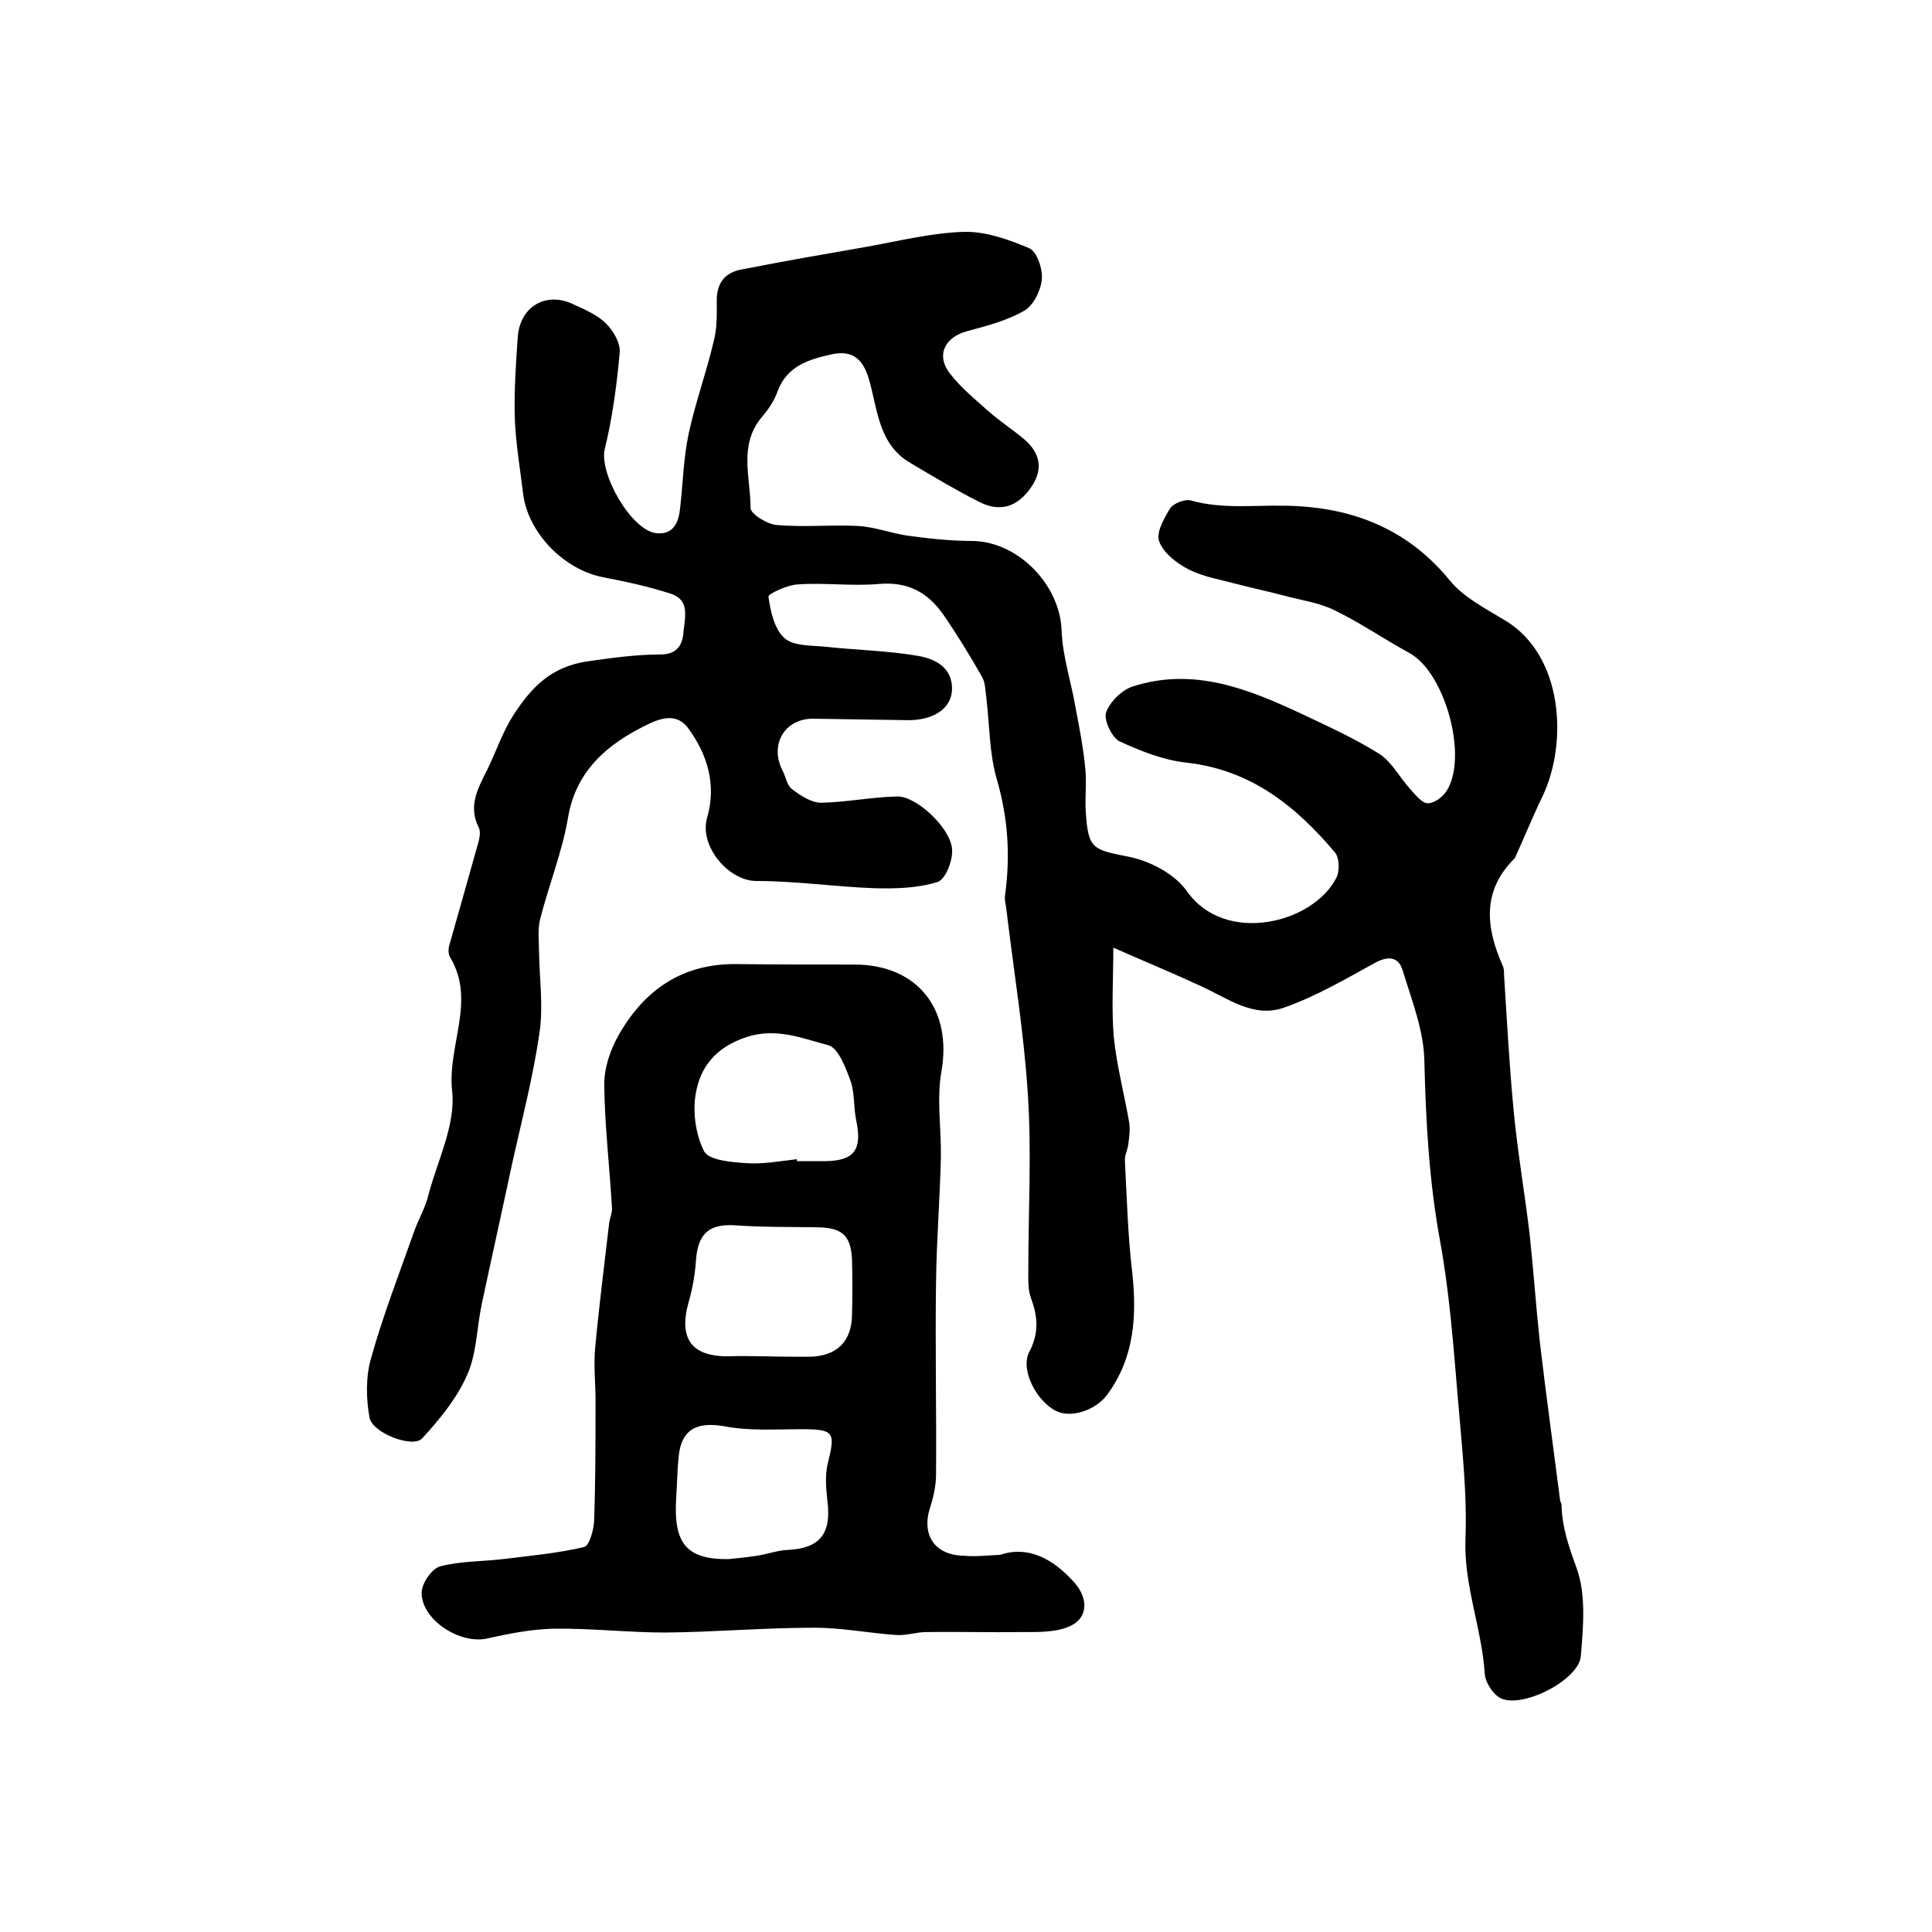 <?xml version="1.0" encoding="utf-8"?>
<!-- Generator: Adobe Illustrator 22.0.0, SVG Export Plug-In . SVG Version: 6.00 Build 0)  -->
<svg version="1.1" id="图层_1" xmlns="http://www.w3.org/2000/svg" xmlns:xlink="http://www.w3.org/1999/xlink" x="0px" y="0px"
	 viewBox="0 0 400 400" style="enable-background:new 0 0 400 400;" xml:space="preserve">
<style type="text/css">
	.st0{fill:#FFFFFF;}
</style>
<g>
	
	<path d="M230.5,196.2c0,6.6-0.4,12.6,0.1,18.5c0.6,6,2.2,11.9,3.2,17.8c0.2,1.4,0,2.9-0.2,4.4c-0.1,1.1-0.8,2.3-0.7,3.4
		c0.4,7.7,0.6,15.4,1.5,23c1,9.1,0.5,17.8-5.2,25.5c-2.4,3.2-7.5,4.9-10.6,3.3c-4.1-2.1-7.4-8.6-5.5-12.2c2-3.8,1.8-7.2,0.4-11
		c-0.7-1.8-0.6-3.9-0.6-5.9c0-12.2,0.7-24.4-0.1-36.5c-0.8-12.7-2.9-25.3-4.4-37.9c-0.1-1.1-0.5-2.3-0.3-3.4
		c1.1-8.1,0.6-15.8-1.7-23.8c-1.6-5.4-1.5-11.3-2.2-17c-0.2-1.5-0.2-3.1-0.9-4.3c-2.5-4.4-5.2-8.8-8.1-13c-3.2-4.5-7.3-6.7-13.2-6.2
		c-5.6,0.5-11.3-0.3-16.9,0.1c-2.1,0.1-6.1,2-6,2.5c0.4,3,1.2,6.7,3.3,8.6c1.9,1.7,5.5,1.5,8.5,1.8c6.4,0.7,12.9,0.8,19.2,1.9
		c3.5,0.6,7.2,2.4,7,7.1c-0.2,3.9-4,6.3-9.3,6.2c-6.5-0.1-13-0.2-19.5-0.3c-5.9,0-9,5.4-6.3,10.7c0.7,1.3,0.9,3.1,2,3.9
		c1.7,1.3,4,2.8,6,2.8c5.3-0.1,10.5-1.2,15.8-1.3c3.7-0.1,10.7,6.1,11.3,10.7c0.3,2.3-1.3,6.5-3,7c-4.1,1.3-8.6,1.4-13,1.3
		c-8.2-0.3-16.3-1.5-24.5-1.5c-5.8,0-11.9-7.3-10.2-13.1c2-6.9,0-13.2-3.9-18.5c-2.9-4-7.3-1.4-10.4,0.2c-7.3,3.9-13,9.3-14.5,18.3
		c-1.2,7.1-4,14-5.8,21.1c-0.5,2.2-0.2,4.5-0.2,6.8c0.1,5.5,0.9,11.2,0.1,16.6c-1.3,9-3.6,17.9-5.6,26.8c-2.1,9.9-4.3,19.7-6.4,29.6
		c-1,4.8-1,10.1-3,14.5c-2.1,4.8-5.7,9.2-9.3,13.1c-1.9,2.1-10.3-1.1-10.9-4.3c-0.7-3.9-0.8-8.4,0.3-12.2c2.5-9,5.9-17.7,9-26.5
		c0.9-2.5,2.3-4.8,2.9-7.4c1.9-7.2,5.7-14.6,4.9-21.6c-1-9.3,5-18.6-0.4-27.6c-0.4-0.6-0.4-1.7-0.2-2.4c1.9-6.7,3.8-13.4,5.7-20.2
		c0.4-1.4,1-3.2,0.4-4.3c-2.3-4.6,0-8.3,1.9-12.2c1.8-3.7,3.1-7.7,5.4-11.2c3.6-5.5,7.6-9.9,15.4-11c5-0.7,9.9-1.4,15-1.4
		c2.9,0,4.5-1.5,4.7-4.6c0.3-3.2,1.4-6.7-2.7-8c-4.6-1.5-9.3-2.5-14-3.4c-8.1-1.6-15.5-9.2-16.5-17.3c-0.6-5.1-1.5-10.2-1.7-15.3
		c-0.2-5.7,0.2-11.5,0.6-17.2c0.5-6.3,5.9-9.4,11.5-6.7c2.4,1.1,5,2.2,6.8,4c1.5,1.5,3,4.1,2.8,6c-0.6,6.7-1.5,13.5-3.1,20
		c-1.2,5.1,5.6,17,10.8,17.4c3.4,0.3,4.5-2.2,4.8-5.1c0.6-5.2,0.7-10.5,1.8-15.6c1.4-6.5,3.7-12.7,5.2-19.2c0.7-2.7,0.6-5.6,0.6-8.4
		c0-3.6,1.8-5.7,5.1-6.3c8.6-1.7,17.3-3.2,25.9-4.7c6.7-1.2,13.5-2.9,20.2-3.1c4.5-0.1,9.3,1.6,13.5,3.4c1.6,0.7,2.8,4.3,2.6,6.4
		c-0.2,2.3-1.7,5.4-3.6,6.5c-3.6,2.1-7.9,3.2-12,4.3c-4.6,1.3-6.4,5.1-3.3,8.9c2.2,2.8,5.1,5.2,7.8,7.6c2.4,2.1,5,3.8,7.4,5.8
		c3.4,2.9,4.1,6.3,1.4,10.1c-2.8,4-6.4,5.1-10.7,2.9c-4.9-2.5-9.6-5.3-14.3-8.1c-6.6-3.9-6.7-11.2-8.5-17.3c-1.4-4.8-4-6-7.9-5.1
		c-4.5,1-9.1,2.4-11,7.6c-0.7,2-2,3.9-3.4,5.5c-4.7,5.8-2.2,12.4-2.2,18.7c0,1.2,3.5,3.4,5.5,3.5c5.6,0.5,11.2-0.1,16.8,0.2
		c3.4,0.2,6.8,1.5,10.2,2c4.4,0.6,8.9,1.1,13.4,1.1c9.5,0.1,18.2,9.1,18.5,18.6c0.2,5.4,2,10.6,2.9,16c0.8,4.2,1.6,8.3,2,12.5
		c0.3,3-0.1,6,0.1,9c0.5,7.8,1.5,7.8,9,9.3c4.4,0.9,9.5,3.6,12,7.2c7.9,11.1,26.1,6.6,30.9-2.9c0.7-1.4,0.6-4.1-0.3-5.2
		c-8.1-9.6-17.4-17.1-30.7-18.6c-4.8-0.5-9.5-2.4-13.9-4.4c-1.6-0.8-3.3-4.4-2.8-6c0.8-2.2,3.3-4.7,5.6-5.4
		c12.5-4,23.8,0.5,34.9,5.7c5.5,2.6,11,5.1,16.1,8.3c2.6,1.7,4.2,4.9,6.4,7.3c1,1.1,2.3,2.8,3.5,2.9c1.3,0.1,3.1-1.2,3.9-2.4
		c4.7-7-0.2-24.7-7.6-28.7c-5.3-2.9-10.2-6.3-15.6-8.9c-3.3-1.6-7.2-2.1-10.8-3.1c-3.1-0.8-6.3-1.5-9.4-2.3c-3.4-0.9-6.9-1.5-9.9-3
		c-2.5-1.3-5.2-3.4-6.1-5.8c-0.7-1.8,1-4.8,2.3-6.9c0.7-1,3-1.9,4.2-1.6c6.3,1.8,12.7,1,19.1,1.1c13.5,0.1,25.4,4.3,34.5,15.4
		c2.9,3.6,7.5,5.9,11.6,8.4c12,7.3,12.9,25.3,7.7,36.3c-2,4.1-3.7,8.3-5.6,12.5c-0.1,0.2-0.1,0.3-0.2,0.4c-6.8,6.7-6,14.3-2.5,22.2
		c0.3,0.6,0.3,1.3,0.3,2c0.6,9.4,1.1,18.9,2,28.2c0.8,8.5,2.3,17,3.3,25.5c0.8,7.4,1.3,14.8,2.1,22.2c1.3,11,2.8,21.9,4.2,32.8
		c0,0.3,0.3,0.6,0.3,1c0.1,4.6,1.5,8.6,3.1,13c2,5.5,1.4,12.1,0.9,18.2c-0.3,5-12.1,11-16.6,8.8c-1.6-0.8-3.2-3.3-3.3-5.1
		c-0.6-9.3-4.3-18.1-4-27.7c0.4-9.9-0.8-19.8-1.6-29.7c-0.9-10.7-1.7-21.4-3.6-31.9c-2.3-12.4-3-24.9-3.3-37.5
		c-0.1-6.3-2.6-12.6-4.5-18.8c-0.9-3-3.2-3-6-1.4c-6,3.3-12,6.8-18.5,9.1c-6.4,2.3-11.8-2-17.4-4.5
		C243.1,201.6,237.1,199.1,230.5,196.2z"/>
	<path d="M207.1,321.9c5.7-1.9,10.8,0.7,15.3,5.7c3.1,3.5,2.9,7.7-1.4,9.3c-2.9,1.1-6.3,1-9.5,1c-6.6,0.1-13.2-0.1-19.7,0
		c-2.1,0-4.3,0.8-6.4,0.6c-5.6-0.4-11.2-1.5-16.8-1.5c-10.3,0-20.5,0.9-30.8,1c-7.7,0-15.4-0.9-23.1-0.8c-4.6,0.1-9.2,1-13.7,2
		c-5.7,1.4-13.9-3.9-13.7-9.6c0.1-1.9,2.1-4.8,3.8-5.3c4.2-1.1,8.7-1,13-1.5c5.6-0.7,11.3-1.2,16.8-2.5c1.1-0.2,2-3.5,2.1-5.3
		c0.3-8.4,0.3-16.7,0.3-25.1c0-3.5-0.4-7.1-0.1-10.6c0.8-8.7,1.9-17.3,2.9-25.9c0.1-1.1,0.7-2.3,0.6-3.4c-0.5-8.5-1.5-17-1.6-25.5
		c0-3.5,1.3-7.3,3.1-10.4c5.3-9.2,13.1-14.6,24.2-14.5c8.2,0.1,16.3,0.1,24.5,0.1c13.1,0,20.3,9.3,18,22.2c-1,5.7,0,11.8-0.1,17.7
		c-0.2,8.6-0.9,17.2-1,25.7c-0.2,13.3,0.1,26.6,0,39.9c0,2.3-0.5,4.6-1.2,6.8c-1.9,5.8,0.9,10,7,10.1
		C201.6,322.3,203.8,322.1,207.1,321.9z M158.1,280.8C158.1,280.8,158.1,280.8,158.1,280.8c3.2,0.1,6.3,0.1,9.5,0.1
		c5.6-0.1,8.7-3.1,8.8-8.6c0.1-3.8,0.1-7.6,0-11.4c-0.2-5.1-2-6.7-7.1-6.8c-5.6-0.1-11.3,0-16.9-0.4c-5.5-0.4-7.9,1.6-8.3,7.2
		c-0.2,2.9-0.7,5.8-1.5,8.6c-2.2,7.7,0.6,11.5,8.6,11.3C153.4,280.7,155.7,280.8,158.1,280.8z M150.8,322.8c2-0.2,4-0.4,5.9-0.7
		c2.1-0.3,4.2-1.1,6.3-1.2c6.7-0.3,9.2-3.3,8.3-10.2c-0.3-2.6-0.5-5.4,0.1-7.8c1.6-6.4,1.3-7-5.5-7c-5.3,0-10.7,0.4-15.9-0.6
		c-5.7-1-9,0.6-9.5,6.4c-0.3,2.8-0.3,5.6-0.5,8.4C139.4,319.4,142,322.9,150.8,322.8z M165,240c0,0.1,0,0.3,0,0.4c2,0,4,0,6,0
		c5.9-0.1,7.5-2.4,6.3-8.3c-0.6-2.7-0.3-5.7-1.2-8.3c-1-2.7-2.5-6.8-4.6-7.4c-5.4-1.4-10.7-3.7-16.9-1.7c-6.4,2.1-9.7,6.2-10.6,12
		c-0.6,3.8,0.1,8.4,1.8,11.7c1,1.8,5.5,2.2,8.4,2.4C157.8,241.1,161.4,240.4,165,240z"/>
	
	
	
</g>
</svg>
